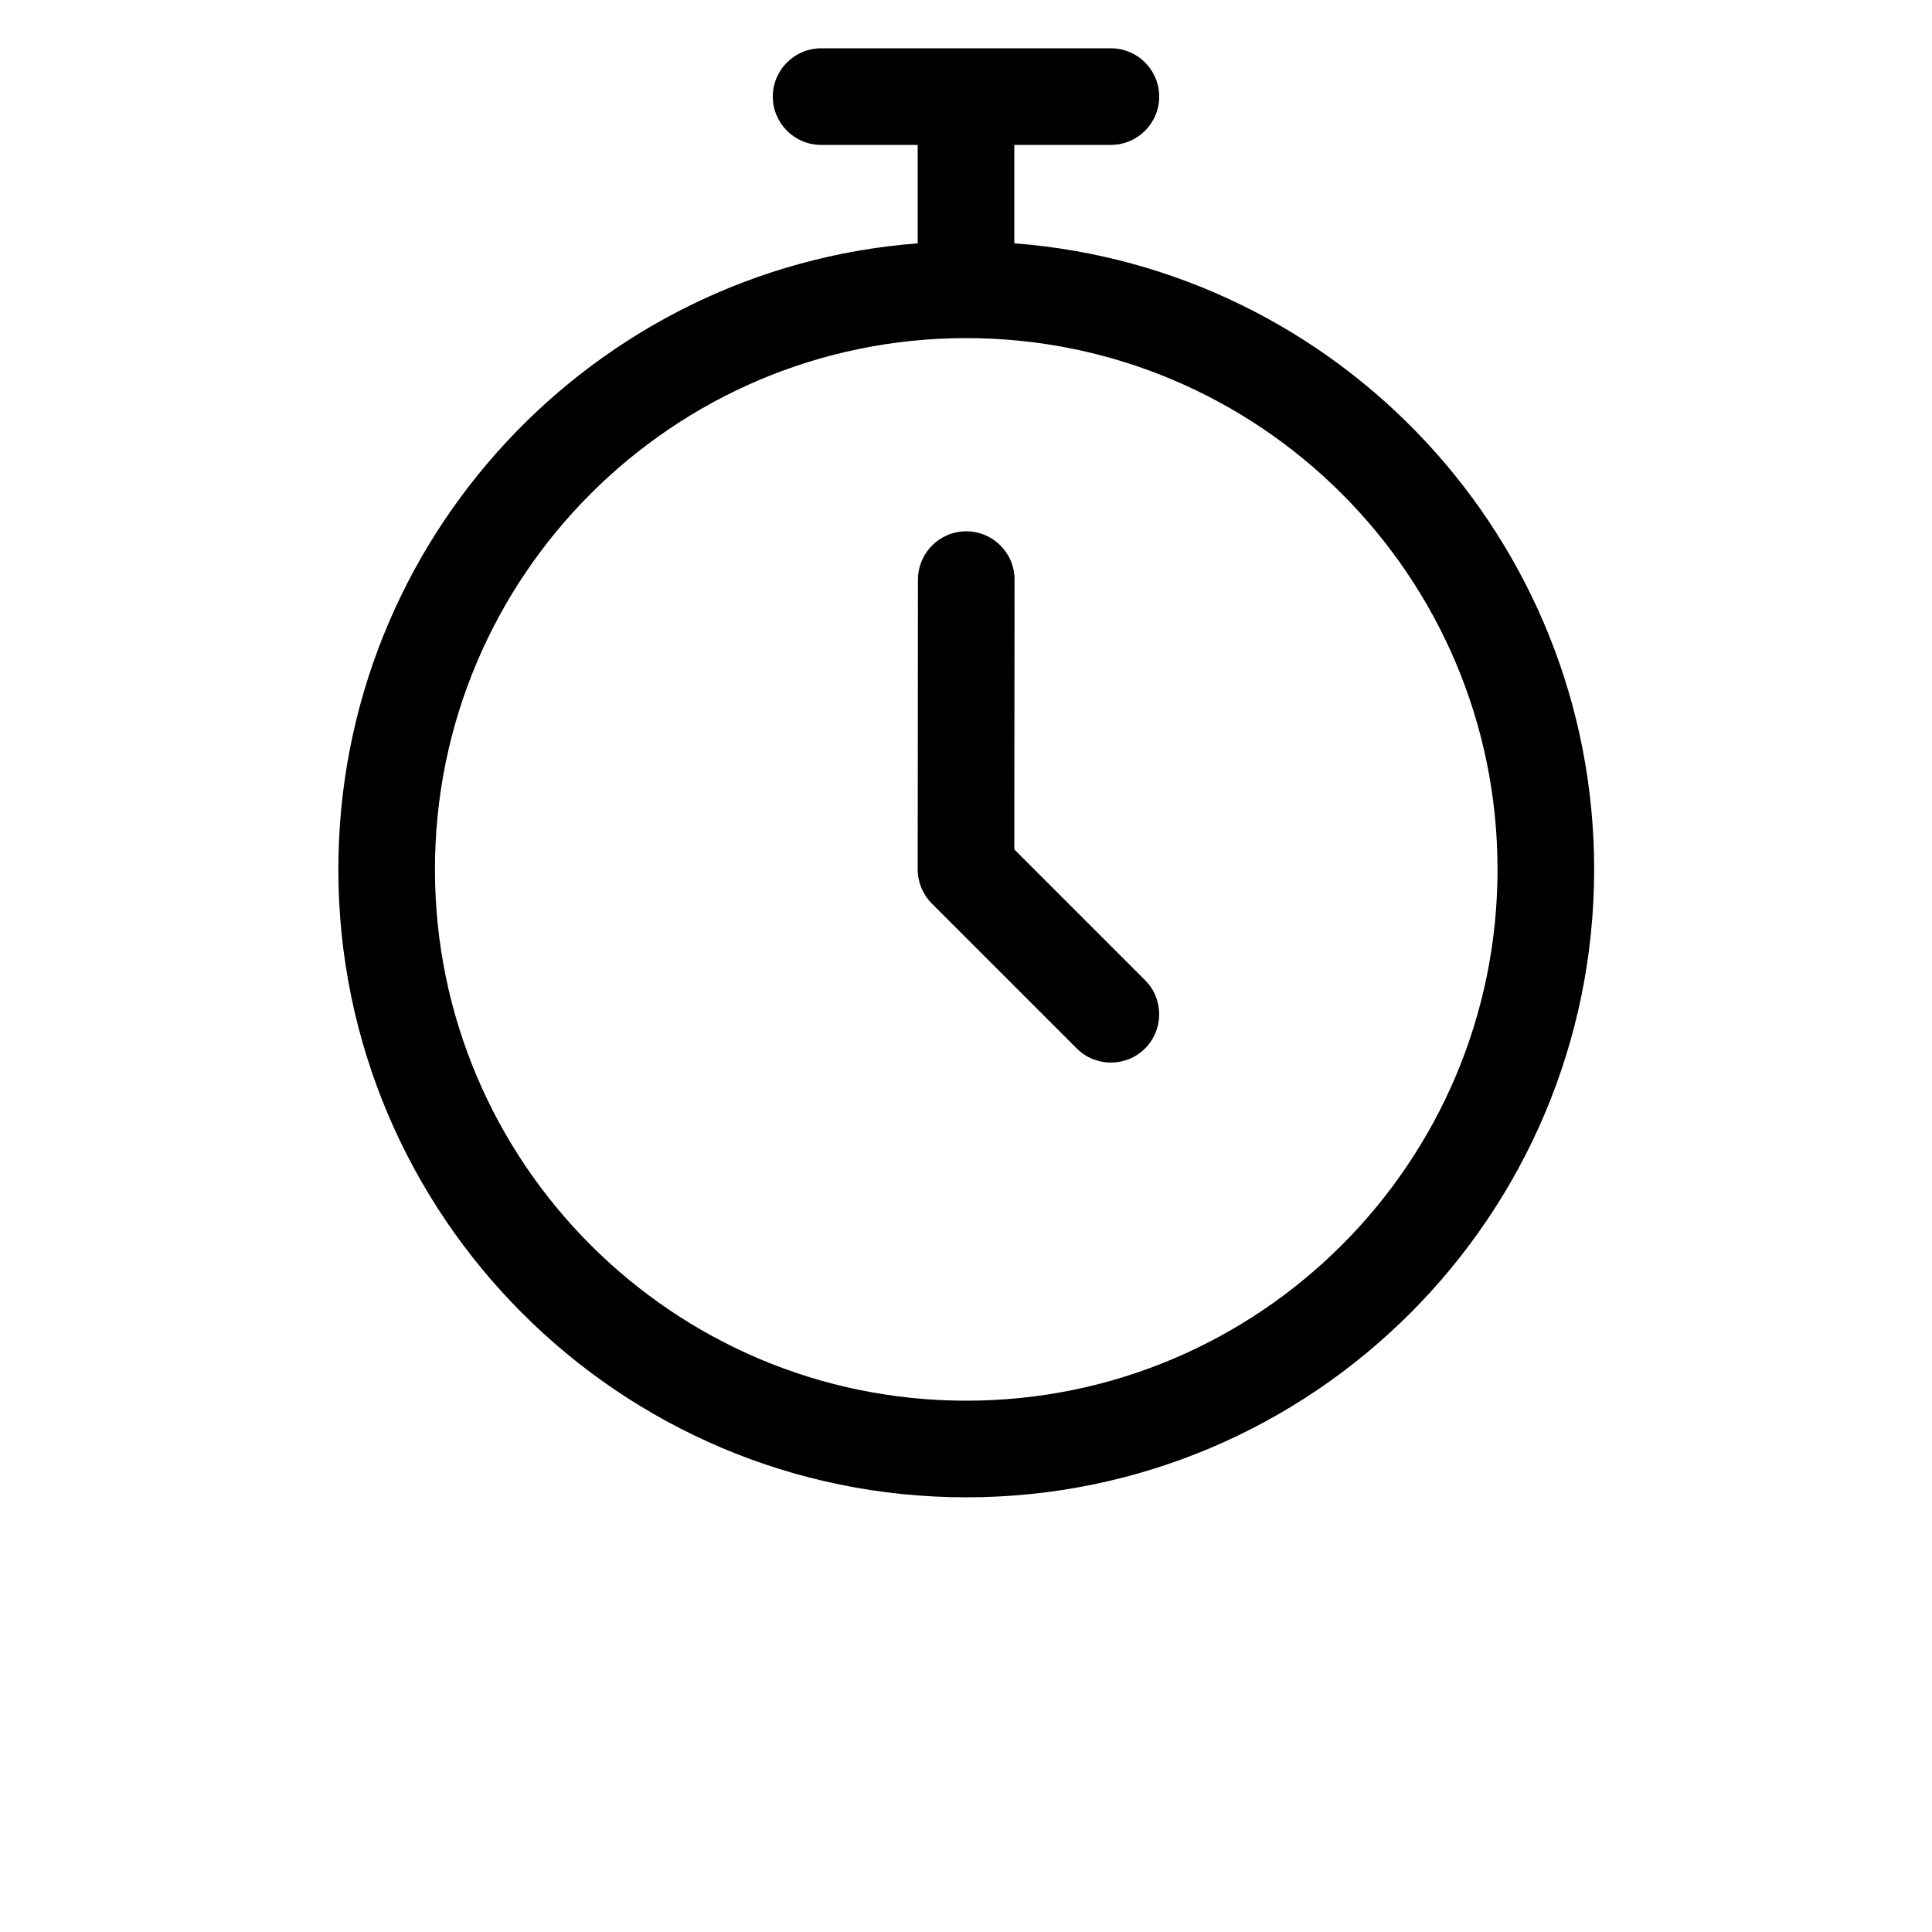 <?xml version="1.0" encoding="UTF-8"?>
<svg width="700pt" height="700pt" version="1.1" viewBox="0 0 700 700" xmlns="http://www.w3.org/2000/svg">
 <path d="m332.5 52.5v35.664c-117.36 8.996-209.91 107.19-209.91 226.84 0 125.56 101.94 227.5 227.5 227.5s227.5-101.94 227.5-227.5c0-119.7-92.645-217.93-210.09-226.84v-35.664h35c9.66 0 17.5-7.84 17.5-17.5s-7.84-17.5-17.5-17.5h-105c-9.66 0-17.5 7.84-17.5 17.5s7.84 17.5 17.5 17.5zm17.586 70c106.24 0 192.5 86.258 192.5 192.5s-86.258 192.5-192.5 192.5c-106.24 0-192.5-86.258-192.5-192.5s86.258-192.5 192.5-192.5zm-17.5 87.484-0.086 105c0 4.656 1.836 9.102 5.129 12.391l52.5 52.5c6.824 6.824 17.922 6.824 24.746 0s6.824-17.922 0-24.746l-47.371-47.371s0.086-97.738 0.086-97.738c0.016-9.66-7.824-17.516-17.484-17.516-9.66 0-17.5 7.824-17.516 17.484z" fill-rule="evenodd"/>
</svg>
